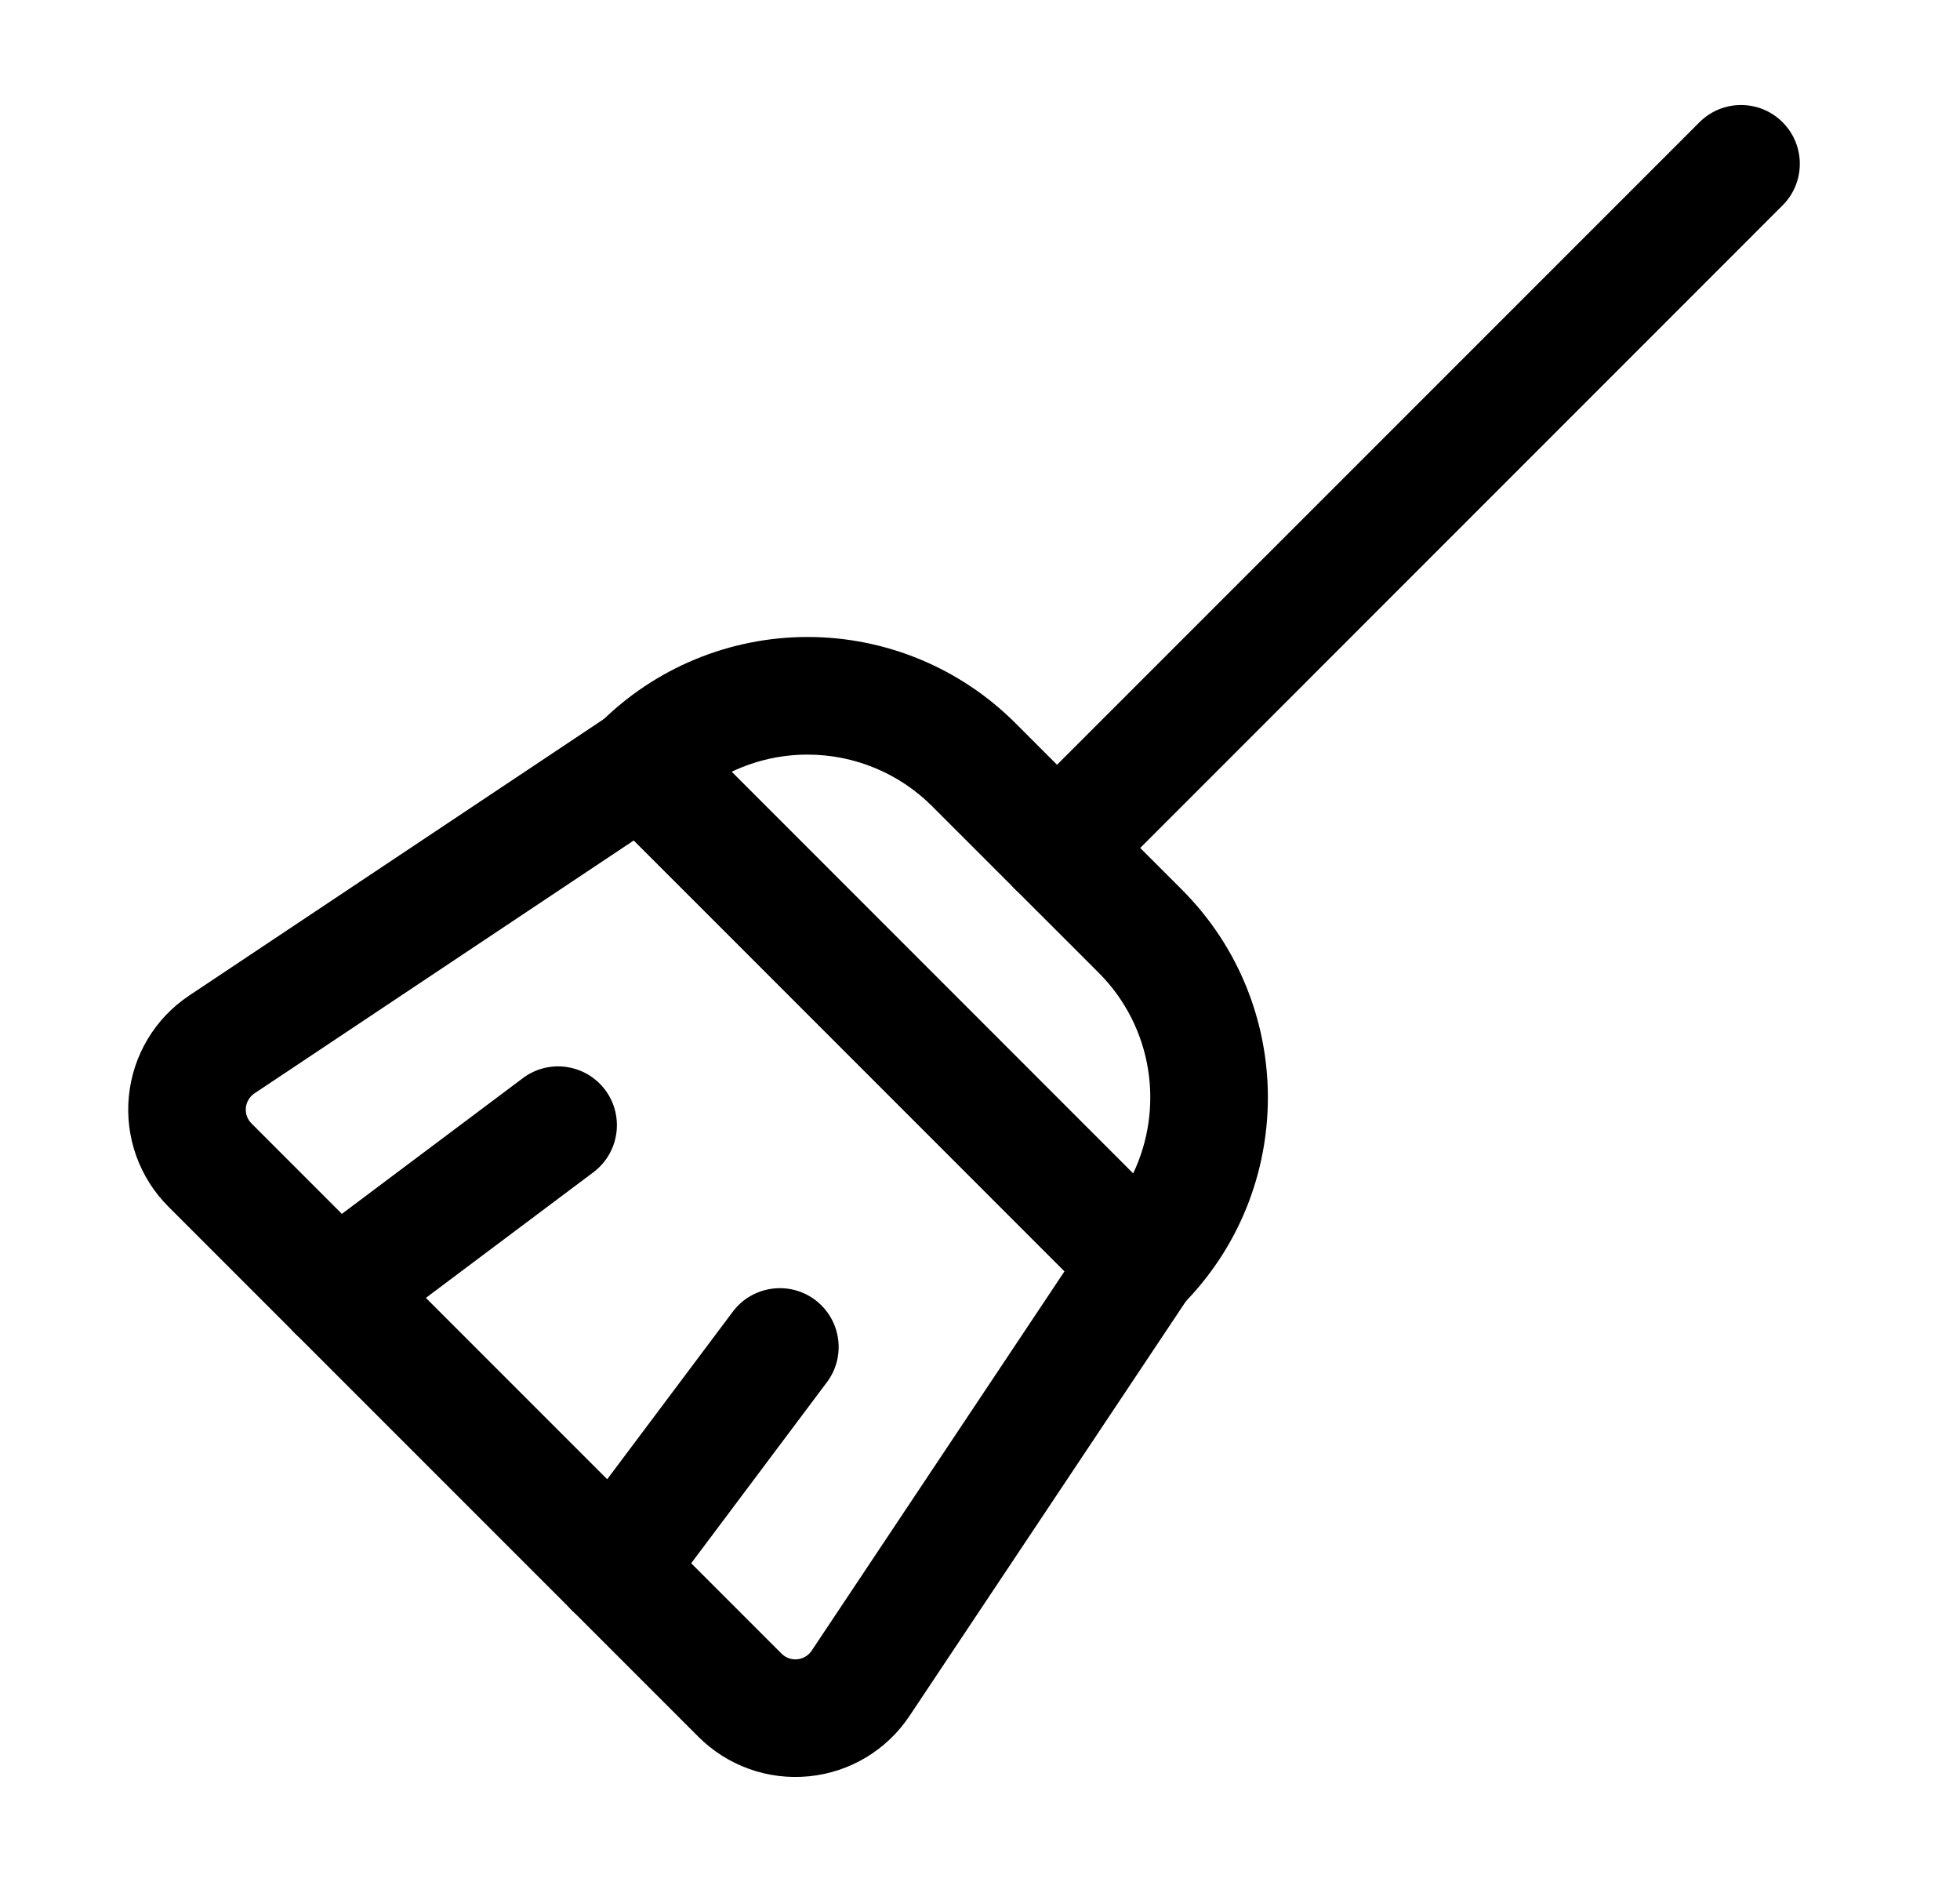 <svg width="25" height="24" viewBox="0 0 25 24" fill="none" xmlns="http://www.w3.org/2000/svg">
<path fill-rule="evenodd" clip-rule="evenodd" d="M21.677 1.559L12.952 10.283C12.66 10.576 12.66 11.051 12.952 11.344C13.245 11.636 13.72 11.636 14.013 11.344L22.737 2.619C23.03 2.327 23.03 1.851 22.737 1.559C22.445 1.266 21.969 1.266 21.677 1.559Z" fill="black"/>
<path fill-rule="evenodd" clip-rule="evenodd" d="M7.651 9.221C7.358 9.514 7.358 9.988 7.65 10.281L14.013 16.647C14.154 16.788 14.344 16.867 14.543 16.867C14.543 16.867 14.803 16.917 15.074 16.647C16.538 15.182 16.538 12.808 15.074 11.344L12.951 9.221C12.248 8.518 11.295 8.123 10.301 8.123C9.307 8.123 8.353 8.518 7.651 9.221ZM14.453 14.965L9.332 9.842C9.632 9.699 9.962 9.623 10.301 9.623C10.897 9.623 11.469 9.86 11.89 10.282L14.013 12.404C14.706 13.097 14.852 14.129 14.453 14.965Z" fill="black"/>
<path fill-rule="evenodd" clip-rule="evenodd" d="M15.167 16.533C15.366 16.235 15.327 15.839 15.074 15.586L8.71 9.222C8.457 8.969 8.061 8.93 7.763 9.129C7.763 9.129 4.211 11.497 2.414 12.695C1.978 12.985 1.695 13.456 1.644 13.978C1.592 14.5 1.777 15.017 2.148 15.388L8.908 22.148C9.279 22.519 9.796 22.704 10.318 22.652C10.84 22.601 11.311 22.318 11.601 21.882C12.799 20.085 15.167 16.533 15.167 16.533ZM13.578 16.212L10.353 21.05C10.312 21.112 10.244 21.152 10.17 21.16C10.095 21.167 10.022 21.141 9.969 21.088L3.208 14.327C3.155 14.274 3.129 14.201 3.136 14.126C3.144 14.052 3.184 13.984 3.246 13.943L8.084 10.718L13.578 16.212Z" fill="black"/>
<path fill-rule="evenodd" clip-rule="evenodd" d="M8.426 20.456L10.547 17.627C10.796 17.296 10.728 16.826 10.397 16.577C10.066 16.329 9.596 16.396 9.347 16.727L7.226 19.556C6.978 19.887 7.045 20.357 7.376 20.606C7.707 20.854 8.178 20.787 8.426 20.456Z" fill="black"/>
<path fill-rule="evenodd" clip-rule="evenodd" d="M4.74 17.07L7.569 14.949C7.9 14.7 7.967 14.23 7.719 13.899C7.47 13.568 7 13.5 6.669 13.749L3.84 15.87C3.509 16.118 3.442 16.589 3.69 16.92C3.939 17.251 4.409 17.318 4.74 17.07Z" fill="black"/>
</svg>

